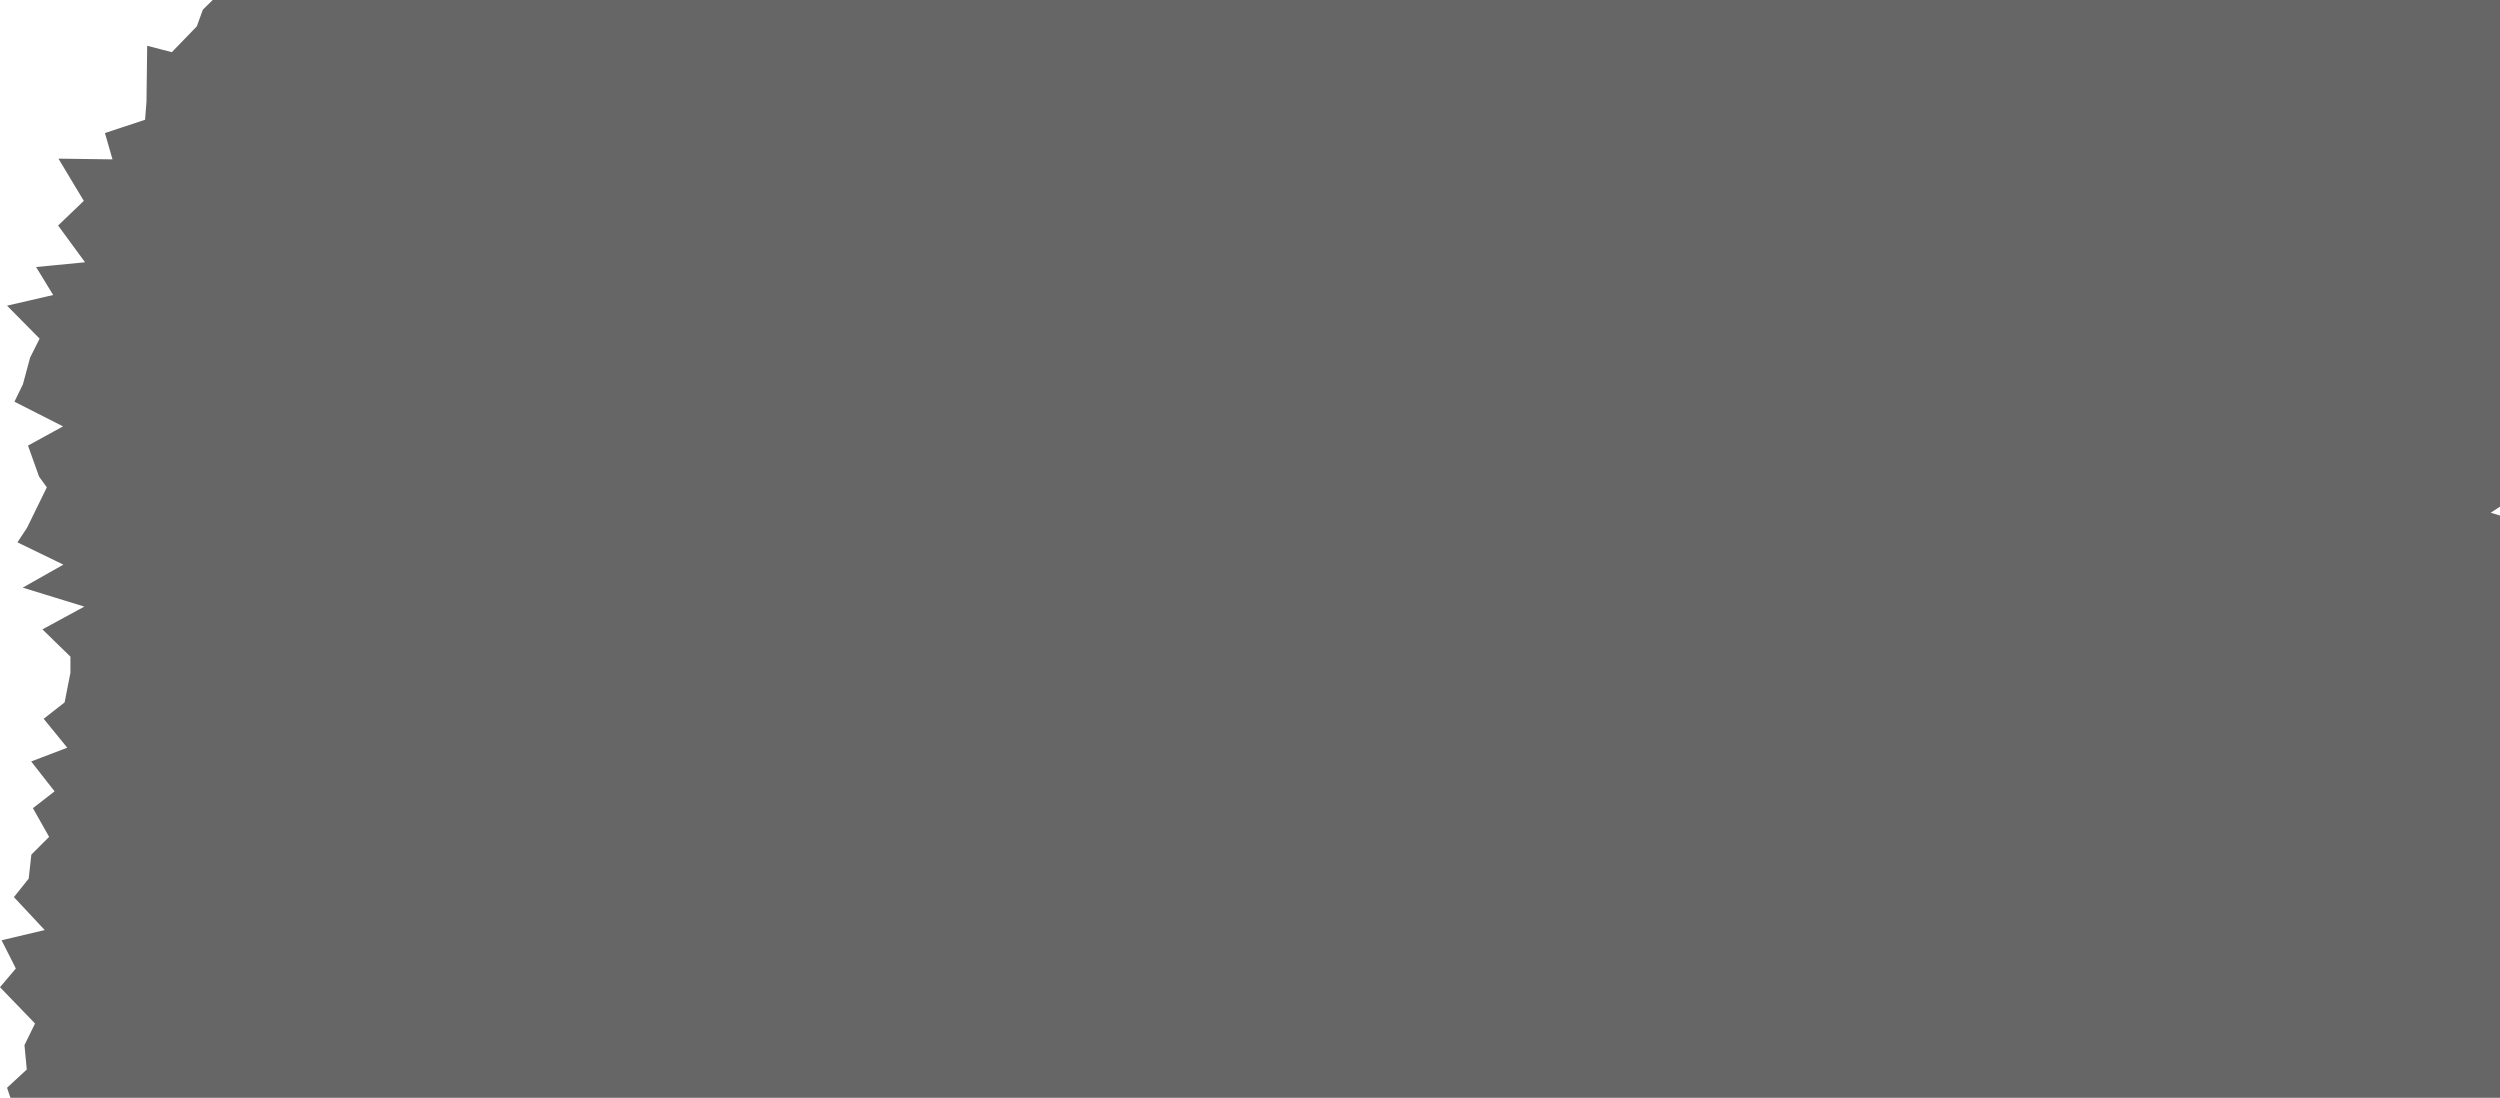 <svg width="1191" height="523" viewBox="0 0 1191 523" fill="none" xmlns="http://www.w3.org/2000/svg">
<g clip-path="url(#clip0_129_2643)">
<path d="M1278.92 500.925L1264.83 495.728L1258.37 486.69L1266.75 470.535L1255.52 462.966L1271.2 442.178L1250.82 439.241L1251.15 427.04L1232.2 424.103L1245.37 403.316L1232.62 396.085L1244.86 375.637L1226.49 372.474L1223.73 362.532L1224.31 346.603L1222.38 336.548L1199.57 336.548L1210.81 318.133L1206.53 308.079L1199.24 299.041L1211.23 284.806L1213.66 272.605L1194.12 267.295L1213.58 252.496L1186.57 244.249L1207.71 230.579L1197.14 222.332L1198.06 205.386L1203.26 199.624L1214.33 184.147L1204.02 174.996L1222.05 160.648L1210.73 151.272L1221.29 135.116L1212.91 126.417L1220.79 110.149L1221.04 101.676L1226.24 85.521L1208.63 78.291L1226.33 60.441L1215.76 52.081L1218.44 38.411L1197.31 35.474L1197.31 23.386L1192.11 14.348L1196.55 0.791L1195.63 5.73909e-05L101.32 9.55714e-06L96.623 4.632L93.772 12.54L81.861 24.854L70.119 21.804L69.783 48.466L69.112 57.052L49.989 63.378L53.596 75.918L27.846 75.579L39.924 95.689L27.679 107.438L40.511 124.949L17.194 127.208L25.33 140.539L3.355 145.623L18.872 161.326L14.342 170.364L10.904 183.13L6.878 191.377L30.027 203.126L13.336 212.277L18.62 227.077L22.311 232.161L12.917 251.366L8.303 258.37L30.195 268.99L10.82 279.948L40.176 288.986L20.214 299.832L33.55 312.824L33.55 320.506L30.782 334.628L20.801 342.423L32.04 356.205L14.846 362.758L26.001 376.993L15.684 385.014L23.401 398.684L14.93 407.157L13.671 418.567L6.626 427.379L21.304 443.082L0.755 447.94L7.549 461.384L3.52712e-06 470.309L16.691 487.594L11.659 497.874L12.749 509.511L3.355 518.21L5.871 525.666L42.692 525.666C45.041 525.666 47.557 525.666 50.073 525.666C52.589 525.666 55.105 526.005 57.538 526.457C59.97 527.021 62.235 527.812 64.415 529.055C66.512 530.298 68.525 531.766 70.454 533.574C72.383 535.382 74.145 537.415 75.99 539.562C77.835 541.708 79.681 543.855 81.778 545.888C83.874 547.922 86.307 549.503 89.326 550.407C92.346 551.311 96.204 551.198 100.901 549.955C103.249 549.277 105.933 548.26 108.785 547.018C111.637 545.775 114.74 544.306 117.844 542.725C121.031 541.143 124.469 539.562 127.992 538.206C131.515 536.85 135.205 535.833 139.064 535.043C142.922 534.365 146.696 534.026 150.387 533.913C154.077 533.913 157.6 533.913 161.039 533.913C164.394 534.026 167.497 534.252 170.433 534.478C173.368 534.704 176.052 534.817 178.568 534.817C181.085 534.817 183.433 534.817 185.782 534.365C189.472 534.026 192.995 533.574 196.266 532.896C199.537 532.218 202.724 531.427 205.995 530.411C209.182 529.507 212.454 528.603 215.976 527.812C219.499 527.021 223.357 526.344 227.467 526.005C229.564 525.779 231.745 525.779 234.009 525.779C236.274 525.779 238.539 525.779 240.887 525.779C243.236 525.779 245.5 525.779 247.849 525.779L1087.43 525.779C1092.97 526.118 1098.33 527.022 1103.53 528.829C1108.74 530.637 1113.85 533.009 1118.8 535.608C1123.75 538.206 1128.61 540.804 1133.31 543.064C1138.01 545.323 1142.79 547.131 1147.4 548.261C1152.01 549.39 1156.63 549.729 1161.16 549.277C1165.69 548.825 1170.13 547.696 1174.49 546.114C1178.85 544.532 1183.13 542.612 1187.24 540.578C1191.35 538.545 1195.38 536.511 1199.32 534.704C1203.18 532.783 1206.95 531.202 1210.47 529.846C1214.08 528.49 1217.44 527.473 1220.71 526.909C1227.17 525.892 1233.04 525.779 1238.32 525.779L1271.03 525.779L1272.37 516.967L1279 501.264L1278.92 500.925Z" fill="black" fill-opacity="0.6"/>
</g>
<defs>
<clipPath id="clip0_129_2643">
<rect width="1191" height="523" fill="white"/>
</clipPath>
</defs>
</svg>
